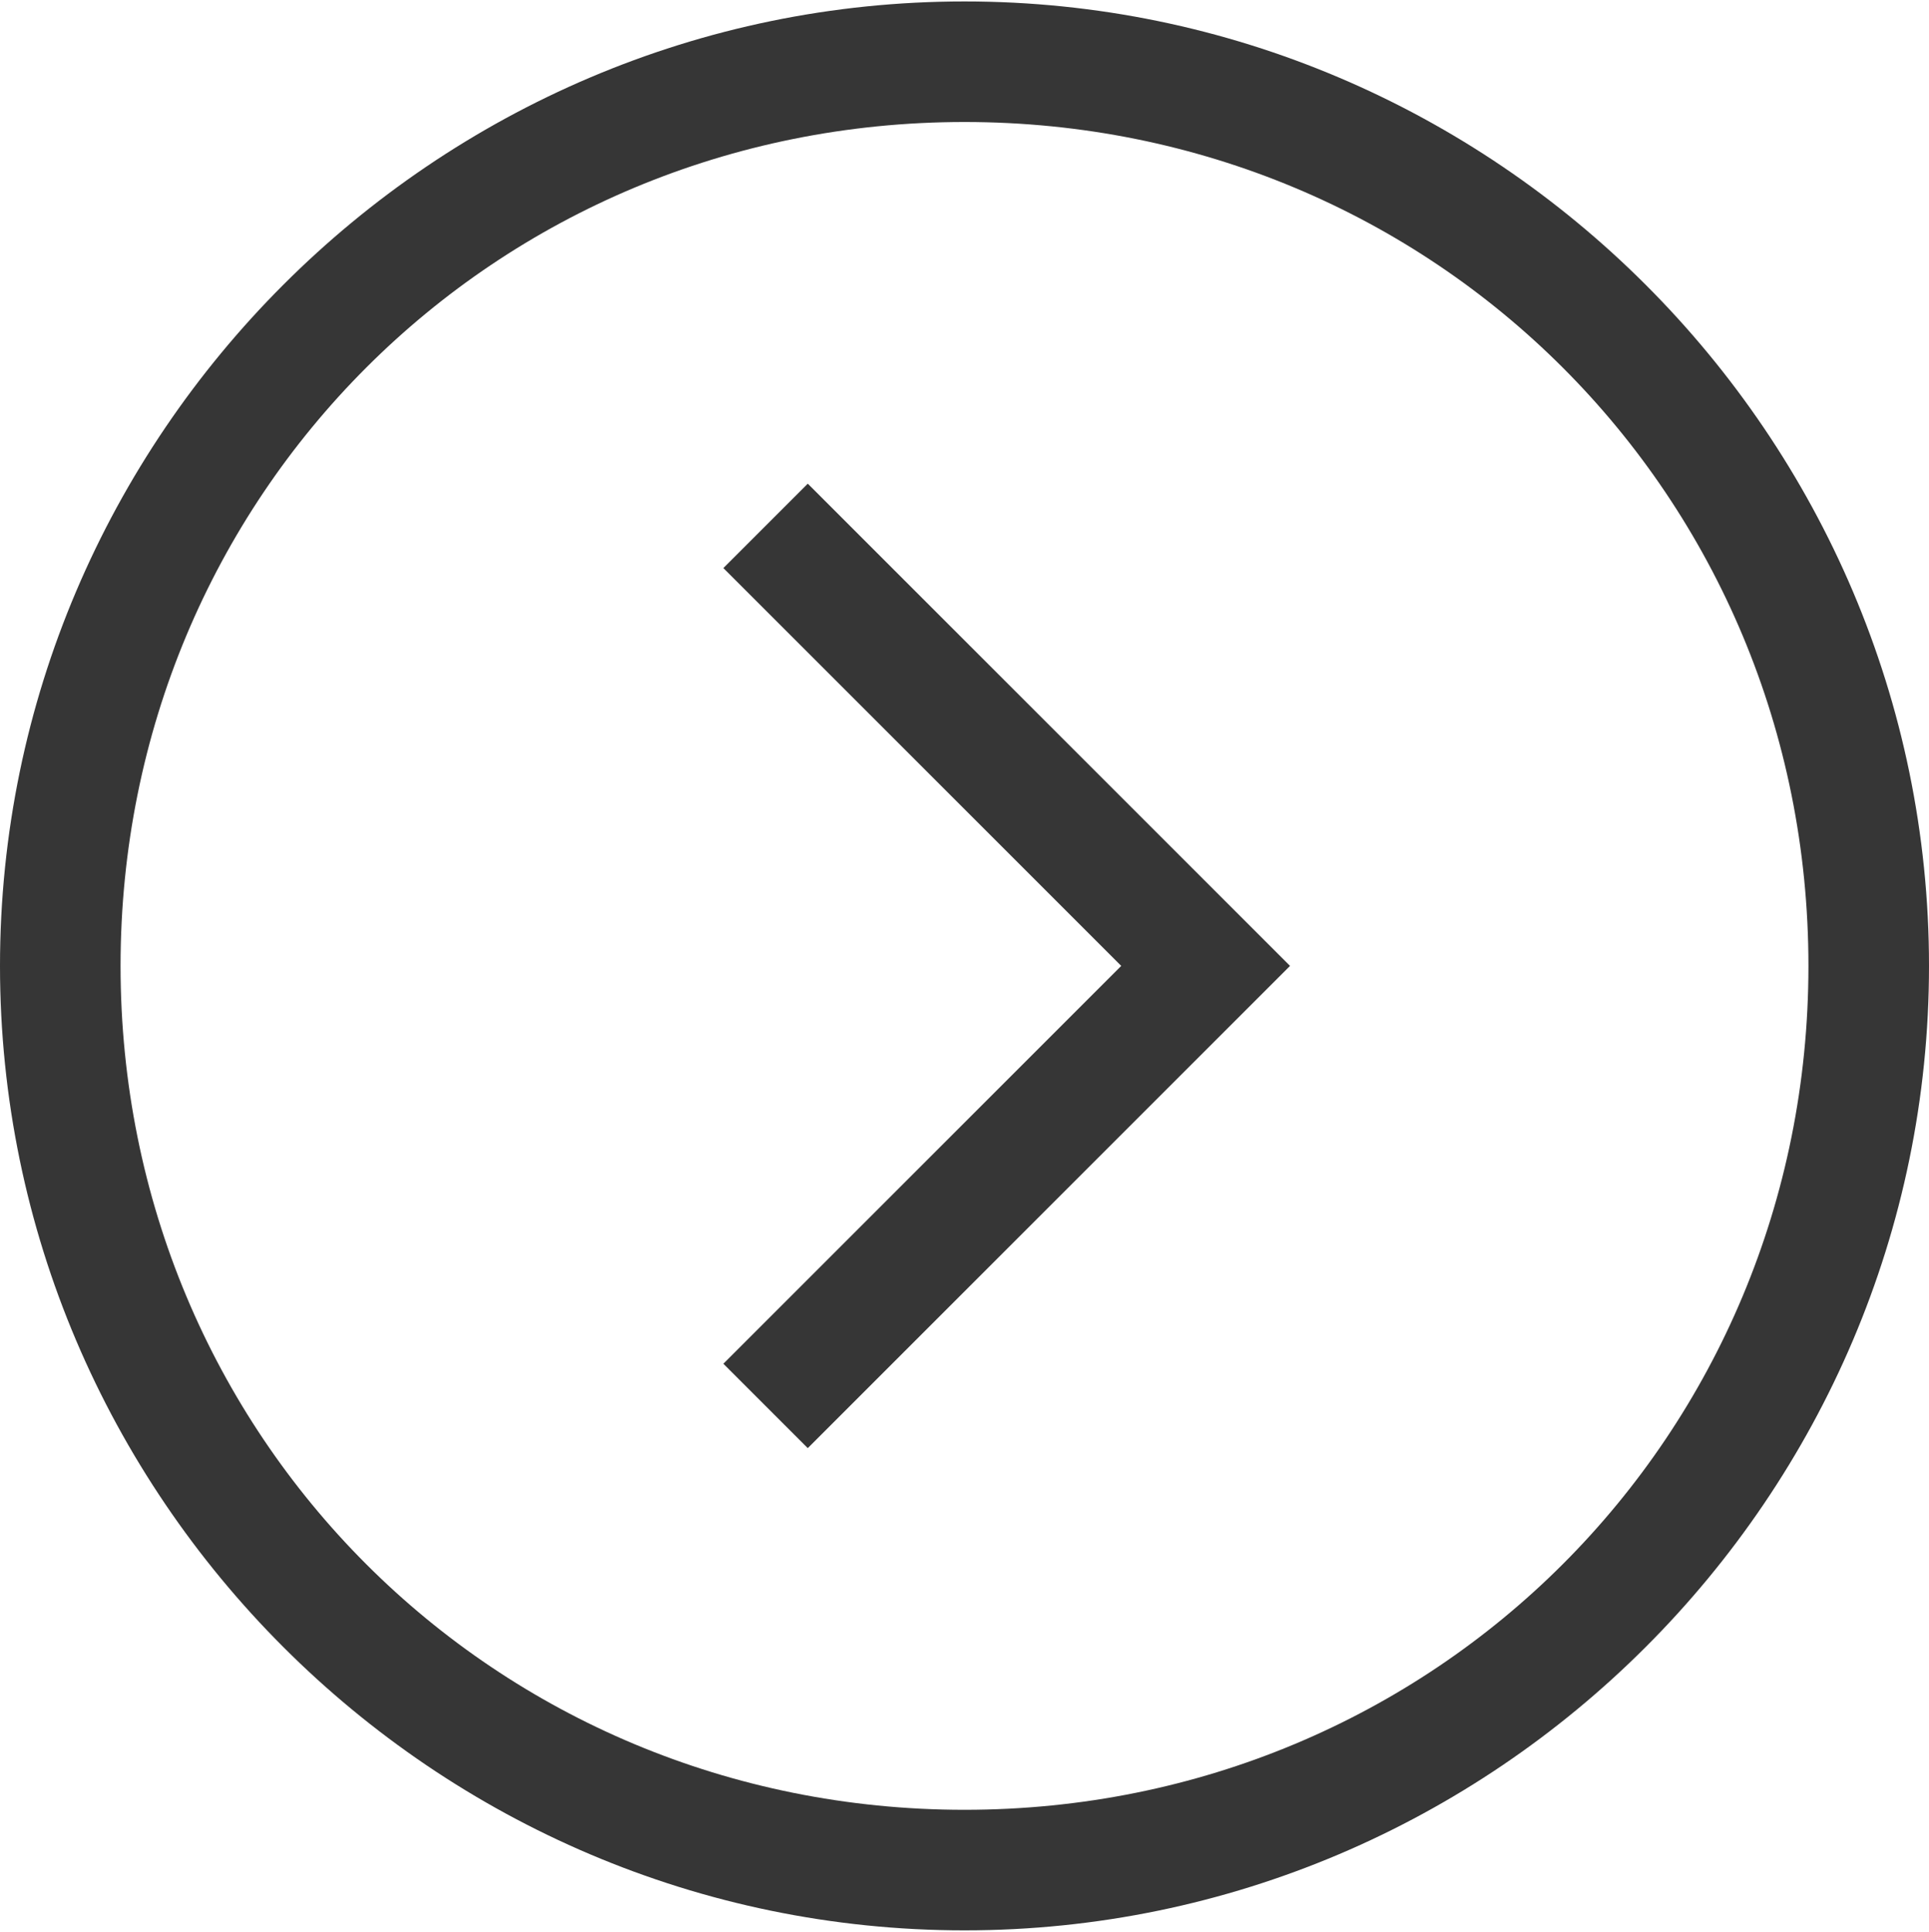 <svg width="16" height="16.024" version="1.1" xmlns="http://www.w3.org/2000/svg" xmlns:xlink="http://www.w3.org/1999/xlink">
 <title>Gnome Symbolic Icon Theme</title>
 <path d="m8 0.012c-4.4 0-8 3.6-8 8 0 4.4 3.6 8 8 8s8-3.6 8-8c0-4.4-3.6-8-8-8zm0 1c3.9 0 7 3.1 7 7 0 3.9-3.1 7-7 7s-7-3.1-7-7c0-3.9 3.1-7 7-7zm-1.3 3-0.7 0.7 3.3 3.3-3.3 3.3 0.7 0.7 4-4z" fill="#363636"/>
</svg>

